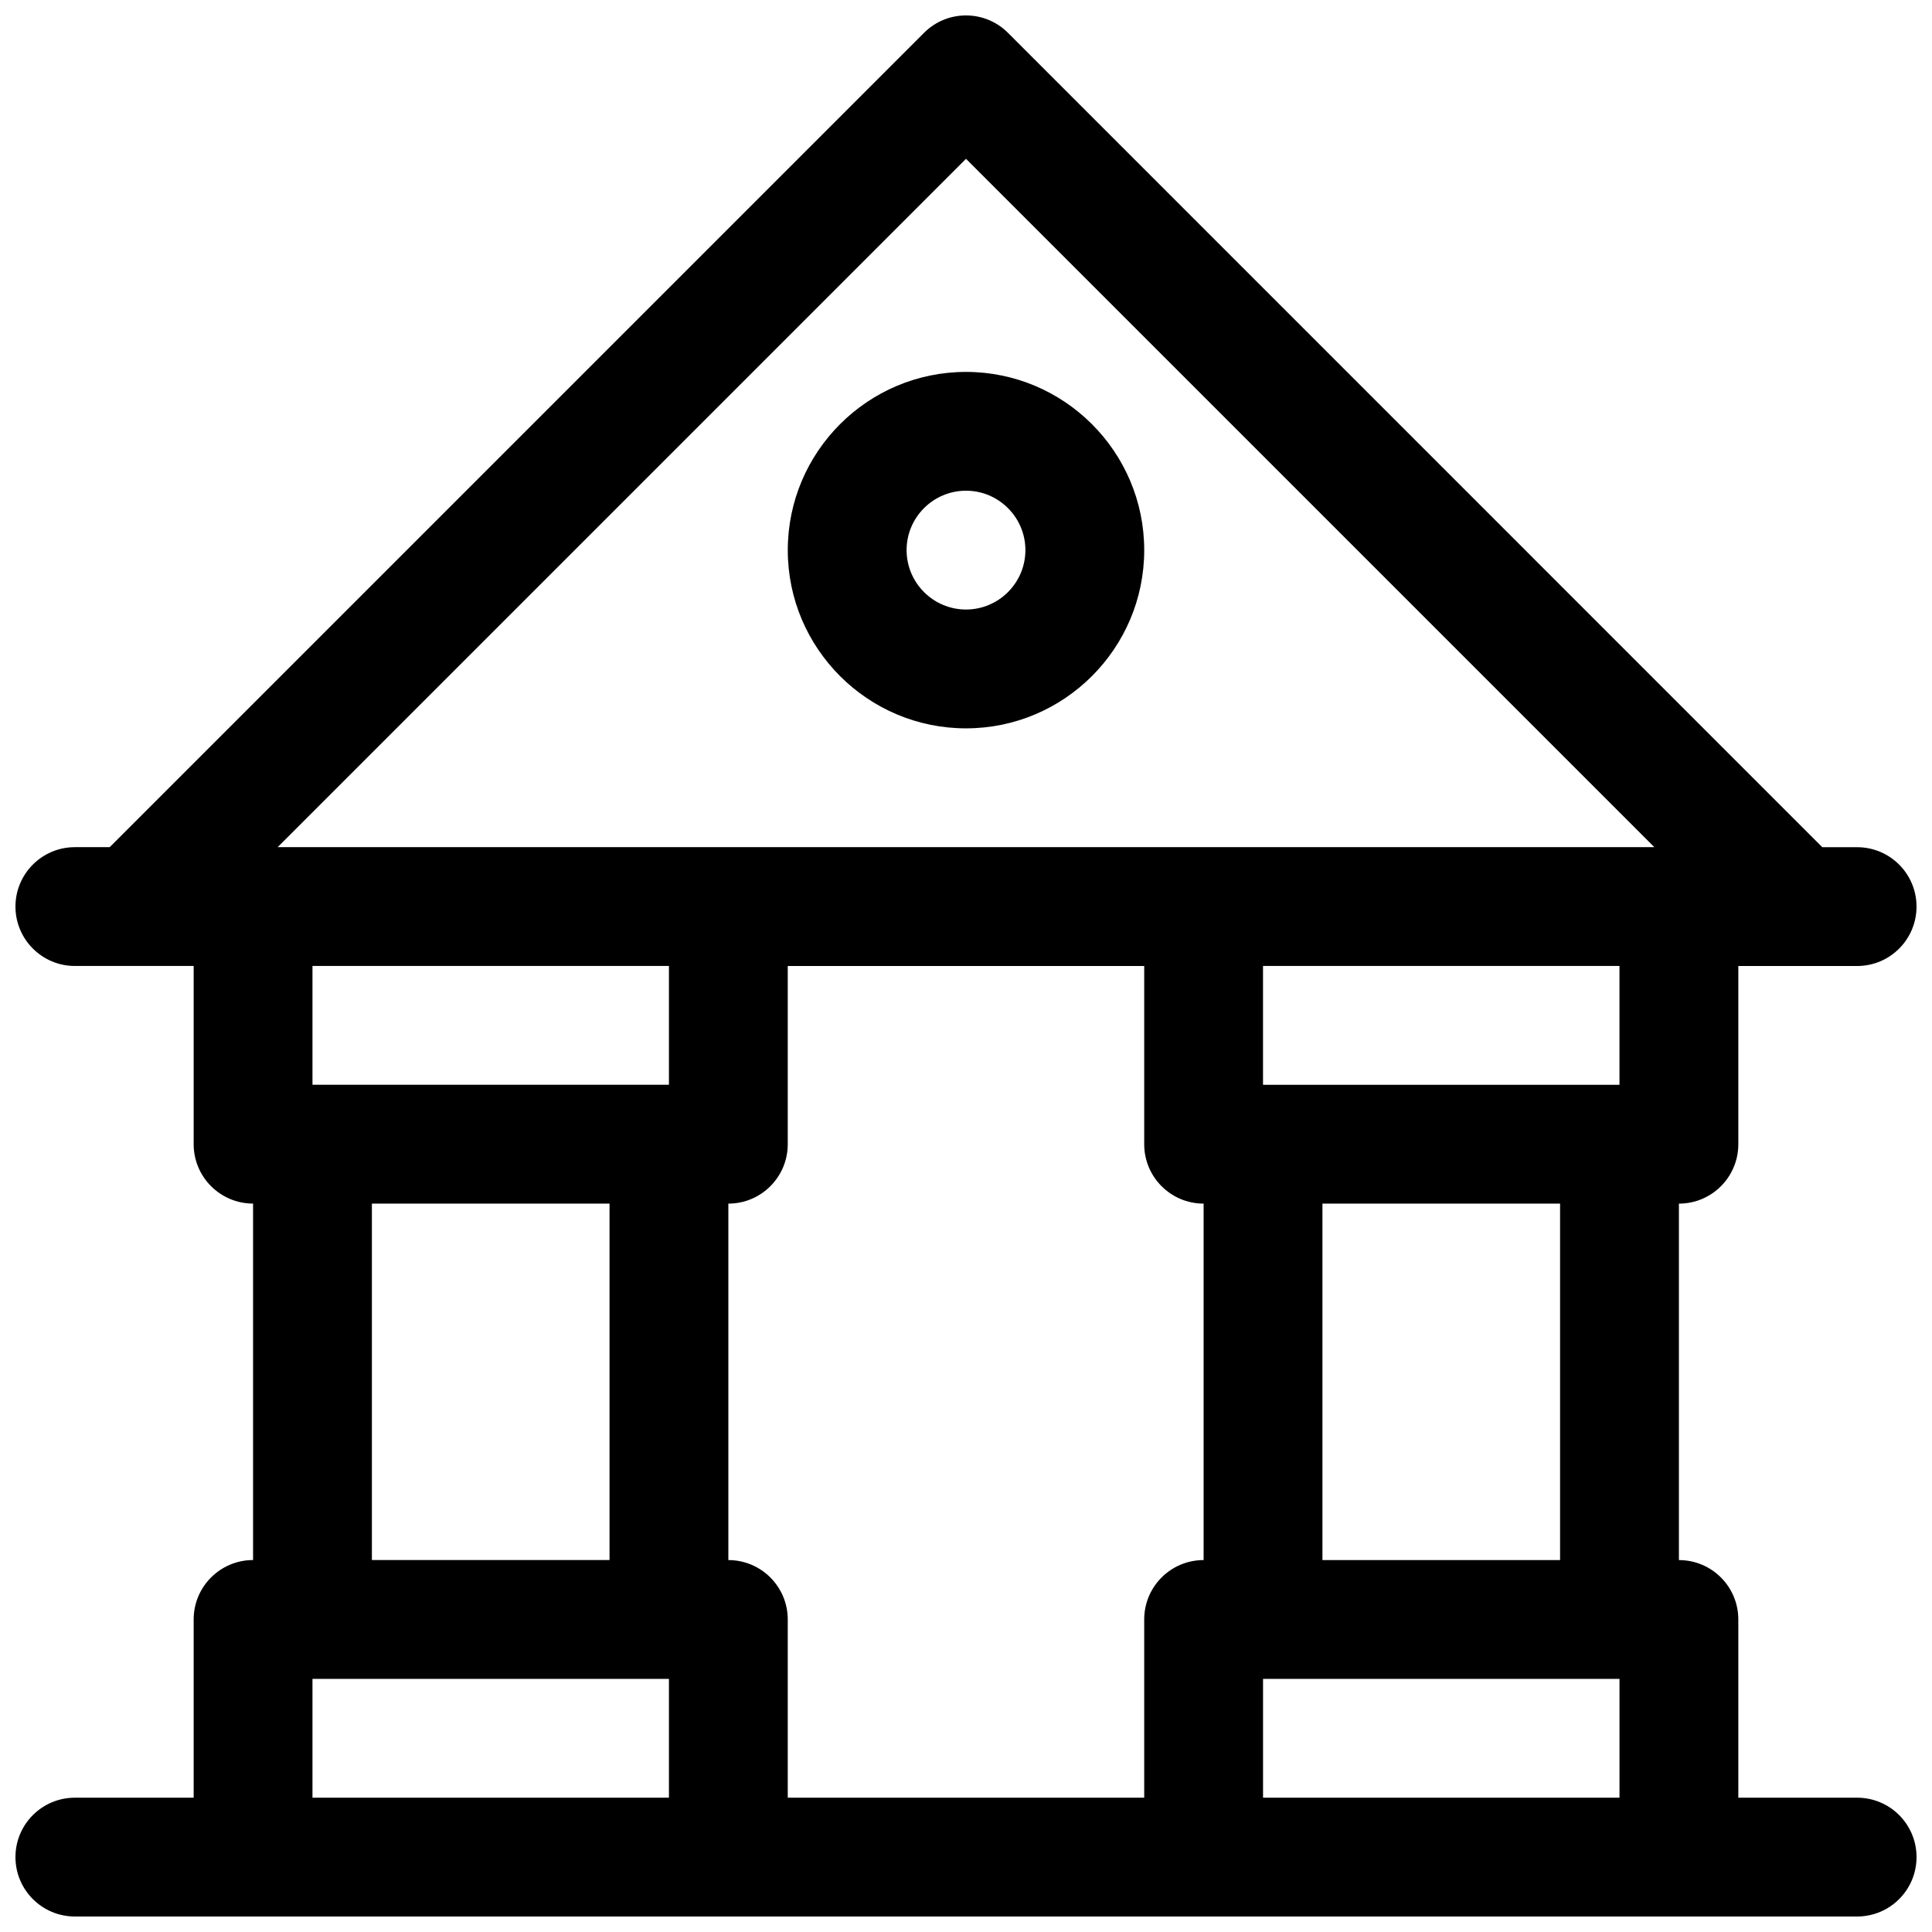 <?xml version="1.0" encoding="UTF-8"?>
<!-- Uploaded to: ICON Repo, www.svgrepo.com, Generator: ICON Repo Mixer Tools -->
<svg width="800px" height="800px" version="1.1" viewBox="144 144 512 512" xmlns="http://www.w3.org/2000/svg">
 <defs>
  <clipPath id="a">
   <path d="m148.09 148.09h503.81v503.81h-503.81z"/>
  </clipPath>
 </defs>
 <g clip-path="url(#a)">
  <path d="m636.16 620.41h-31.488v-47.23c0-8.691-7.039-15.742-15.742-15.742v-94.465c8.707 0 15.742-7.055 15.742-15.742v-47.23h31.484c8.707 0 15.742-7.055 15.742-15.742 0-8.691-7.039-15.742-15.742-15.742h-9.227l-215.8-215.81c-6.156-6.156-16.105-6.156-22.262 0l-215.8 215.8h-9.227c-8.691 0-15.742 7.055-15.742 15.742 0 8.691 7.055 15.742 15.742 15.742h31.484v47.23c0 8.691 7.055 15.742 15.742 15.742v94.465c-8.691 0-15.742 7.055-15.742 15.742v47.23l-31.484 0.008c-8.691 0-15.742 7.055-15.742 15.742 0 8.691 7.055 15.742 15.742 15.742h472.32c8.707 0 15.742-7.055 15.742-15.742 0.004-8.688-7.031-15.742-15.738-15.742zm-78.723-62.977h-62.977v-94.465h62.977zm-110.21 15.746v47.23h-94.465v-47.23c0-8.691-7.055-15.742-15.742-15.742v-94.465c8.691 0 15.742-7.055 15.742-15.742v-47.23h94.465v47.23c0 8.691 7.039 15.742 15.742 15.742v94.465c-8.703-0.004-15.742 7.051-15.742 15.742zm125.95-141.7h-94.465v-31.488h94.465zm-173.18-245.39 182.41 182.41h-364.82zm-78.723 213.9v31.488h-94.465v-31.488zm-78.719 62.977h62.977v94.465l-62.977-0.004zm-15.746 157.44v-31.488h94.465v31.488zm251.91 0v-31.488h94.465v31.488z"/>
 </g>
 <path d="m400 337.02c26.039 0 47.23-21.191 47.23-47.23 0-26.039-21.191-47.23-47.23-47.23s-47.23 21.191-47.23 47.23c-0.004 26.039 21.188 47.23 47.23 47.23zm0-62.977c8.676 0 15.742 7.07 15.742 15.742 0 8.676-7.07 15.742-15.742 15.742-8.676 0-15.742-7.07-15.742-15.742-0.004-8.676 7.066-15.742 15.742-15.742z"/>
</svg>